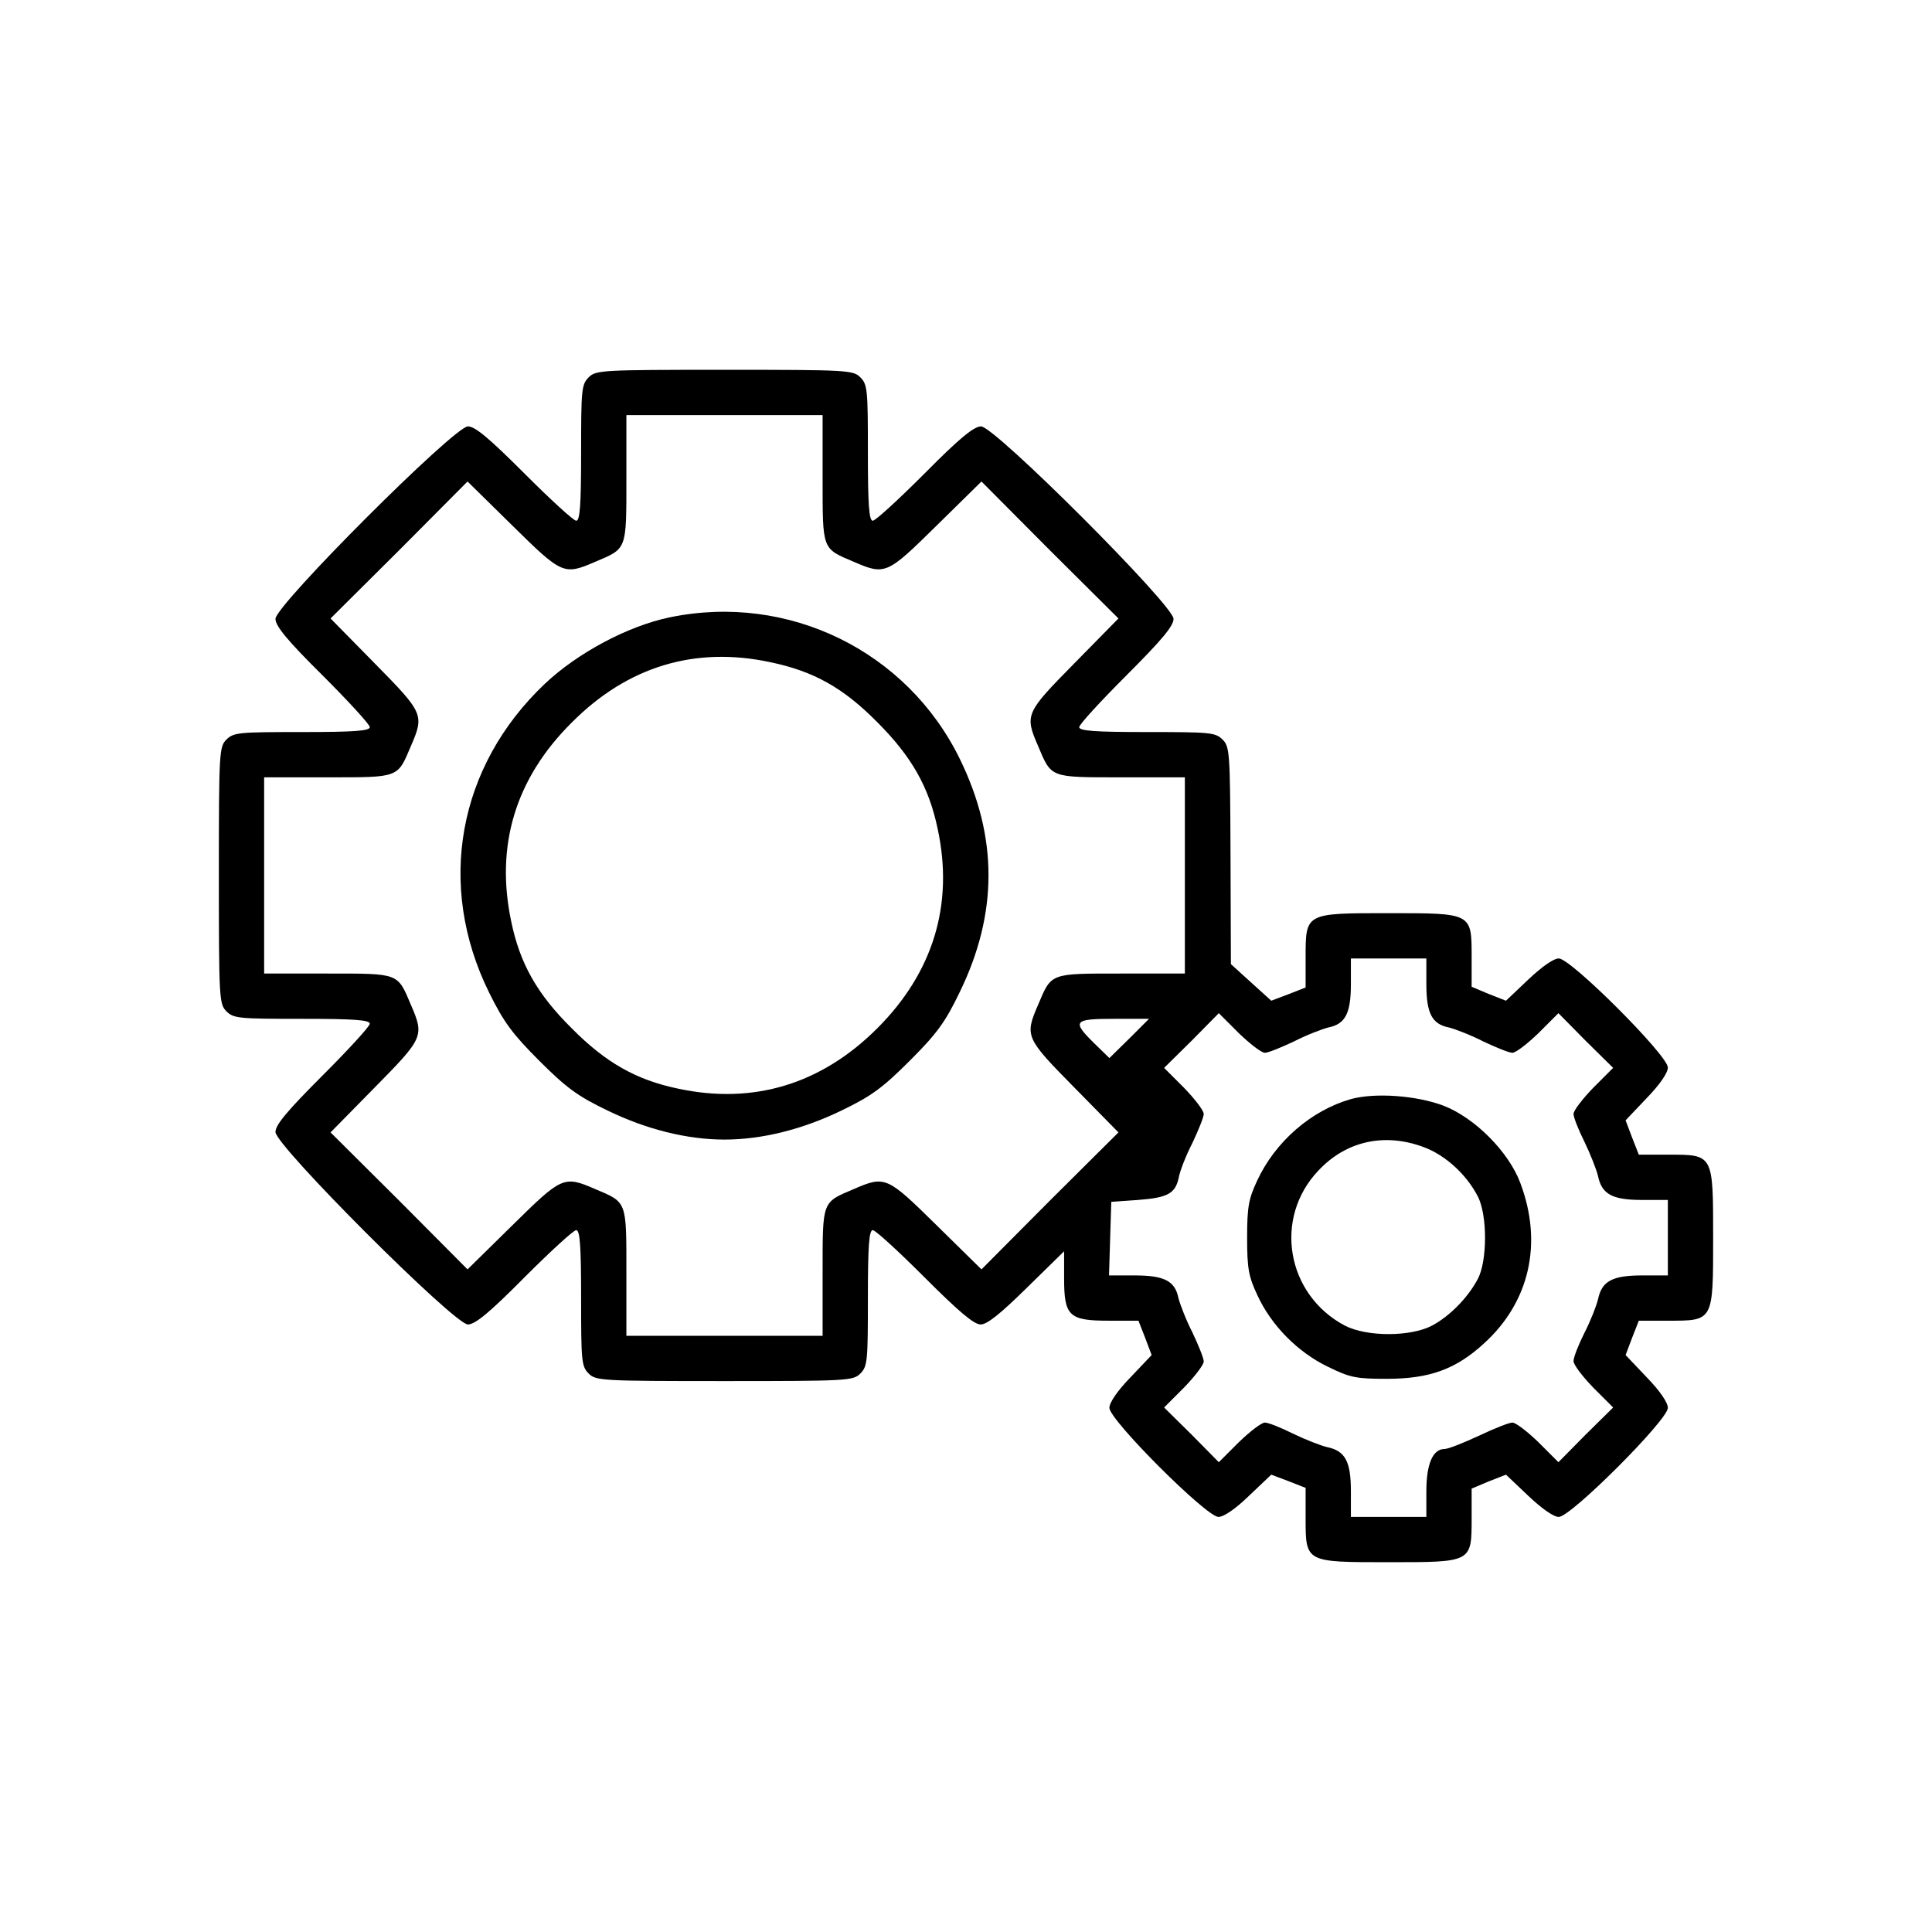 <?xml version="1.0" standalone="no"?>
<!DOCTYPE svg PUBLIC "-//W3C//DTD SVG 20010904//EN"
 "http://www.w3.org/TR/2001/REC-SVG-20010904/DTD/svg10.dtd">
<svg version="1.0" xmlns="http://www.w3.org/2000/svg"
 width="512pt" height="512pt" viewBox="0 0 512 512"
 preserveAspectRatio="xMidYMid meet">

<g transform="translate(0,512) scale(0.1,-0.1)"
fill="#000000" stroke="none">
<path d="M1560 4120 c-19 -19 -20 -33 -20 -200 0 -138 -3 -180 -13 -180 -7 0
-68 56 -137 125 -94 94 -131 125 -150 125 -36 0 -510 -474 -510 -510 0 -19 31
-57 125 -150 69 -69 125 -130 125 -137 0 -10 -42 -13 -180 -13 -167 0 -181 -1
-200 -20 -19 -19 -20 -33 -20 -360 0 -327 1 -341 20 -360 19 -19 33 -20 200
-20 138 0 180 -3 180 -13 0 -7 -56 -68 -125 -137 -94 -94 -125 -131 -125 -150
0 -36 474 -510 510 -510 19 0 57 31 150 125 69 69 130 125 137 125 10 0 13
-42 13 -180 0 -167 1 -181 20 -200 19 -19 33 -20 360 -20 327 0 341 1 360 20
19 19 20 33 20 200 0 138 3 180 13 180 7 0 68 -56 137 -125 91 -91 131 -125
149 -125 17 0 53 29 122 97 l99 97 0 -72 c0 -100 13 -112 119 -112 l78 0 18
-46 17 -45 -56 -59 c-35 -36 -56 -67 -56 -81 0 -32 257 -289 289 -289 14 0 45
21 81 56 l59 56 45 -17 46 -18 0 -78 c0 -120 -2 -119 220 -119 222 0 220 -1
220 118 l0 77 45 19 46 18 59 -56 c36 -34 67 -56 81 -56 32 0 289 257 289 289
0 14 -21 45 -56 81 l-56 59 17 45 18 46 78 0 c120 0 119 -2 119 220 0 222 1
220 -119 220 l-78 0 -18 46 -17 45 56 59 c35 36 56 67 56 81 0 32 -257 289
-289 289 -14 0 -45 -22 -81 -56 l-59 -56 -46 18 -45 19 0 78 c0 118 2 117
-220 117 -222 0 -220 1 -220 -119 l0 -78 -46 -18 -45 -17 -53 48 -54 49 -1
288 c-1 273 -2 288 -21 307 -19 19 -33 20 -200 20 -138 0 -180 3 -180 13 0 7
56 68 125 137 94 94 125 131 125 150 0 36 -474 510 -510 510 -19 0 -57 -31
-150 -125 -69 -69 -130 -125 -137 -125 -10 0 -13 42 -13 180 0 167 -1 181 -20
200 -19 19 -33 20 -360 20 -327 0 -341 -1 -360 -20z m620 -268 c0 -191 -2
-185 83 -221 83 -36 88 -33 219 96 l119 117 181 -182 182 -181 -117 -119
c-129 -131 -132 -136 -96 -219 36 -85 30 -83 221 -83 l168 0 0 -260 0 -260
-168 0 c-191 0 -185 2 -221 -83 -36 -83 -33 -88 96 -219 l117 -119 -182 -181
-181 -182 -119 117 c-131 129 -136 132 -219 96 -85 -36 -83 -30 -83 -221 l0
-168 -260 0 -260 0 0 168 c0 191 2 185 -83 221 -83 36 -88 33 -219 -96 l-119
-117 -181 182 -182 181 117 119 c129 131 132 136 96 219 -36 85 -30 83 -221
83 l-168 0 0 260 0 260 168 0 c191 0 185 -2 221 83 36 83 33 88 -96 219 l-117
119 182 181 181 182 119 -117 c131 -129 136 -132 219 -96 85 36 83 30 83 221
l0 168 260 0 260 0 0 -168z m1600 -1340 c0 -78 15 -106 60 -115 16 -4 58 -20
91 -37 34 -16 68 -30 77 -30 9 0 40 24 69 52 l53 53 72 -73 73 -72 -53 -53
c-28 -29 -52 -60 -52 -69 0 -9 13 -42 29 -74 16 -33 32 -74 36 -91 10 -48 38
-63 117 -63 l68 0 0 -100 0 -100 -68 0 c-79 0 -107 -15 -117 -63 -4 -17 -20
-58 -36 -89 -16 -32 -29 -65 -29 -75 0 -10 24 -41 52 -70 l53 -53 -73 -72 -72
-73 -53 53 c-29 28 -60 52 -69 52 -9 0 -49 -16 -89 -35 -41 -19 -81 -35 -91
-35 -31 0 -48 -40 -48 -112 l0 -68 -100 0 -100 0 0 68 c0 79 -15 107 -63 117
-17 4 -58 20 -91 36 -32 16 -65 29 -74 29 -9 0 -40 -24 -69 -52 l-53 -53 -72
73 -73 72 53 53 c28 29 52 60 52 69 0 9 -14 43 -30 77 -17 33 -33 75 -37 91
-9 45 -37 60 -116 60 l-68 0 3 98 3 97 71 5 c79 6 99 17 108 60 3 17 19 58 36
91 16 34 30 68 30 77 0 9 -24 40 -52 69 l-53 53 73 72 72 73 53 -53 c29 -28
60 -52 69 -52 9 0 43 14 77 30 33 17 75 33 91 37 45 9 60 37 60 115 l0 68 100
0 100 0 0 -68z m-787 -144 l-53 -52 -40 39 c-60 59 -55 65 52 65 l93 0 -52
-52z"/>
<path d="M1775 3484 c-111 -23 -244 -94 -331 -176 -231 -219 -288 -534 -148
-818 39 -79 62 -110 133 -181 72 -72 102 -94 181 -132 103 -50 211 -77 310
-77 99 0 207 27 310 77 79 38 109 60 181 132 72 72 94 102 132 181 102 209
102 411 1 618 -140 287 -455 441 -769 376z m267 -119 c115 -24 193 -68 283
-159 91 -91 137 -172 160 -283 43 -200 -12 -380 -160 -528 -148 -148 -328
-203 -528 -160 -111 23 -192 69 -282 160 -91 90 -137 171 -160 282 -43 202 11
380 160 528 148 149 327 203 527 160z"/>
<path d="M3579 2207 c-104 -30 -199 -112 -247 -215 -23 -49 -27 -70 -27 -152
0 -82 4 -103 27 -152 37 -81 108 -152 187 -190 59 -29 75 -32 156 -32 113 0
183 25 258 94 121 110 156 266 96 425 -31 83 -121 173 -204 205 -72 27 -182
35 -246 17z m194 -127 c57 -21 113 -72 143 -130 26 -49 26 -172 0 -220 -26
-49 -74 -98 -121 -123 -57 -30 -173 -30 -231 0 -155 82 -190 285 -70 411 73
78 175 101 279 62z"/>
</g>
</svg>
